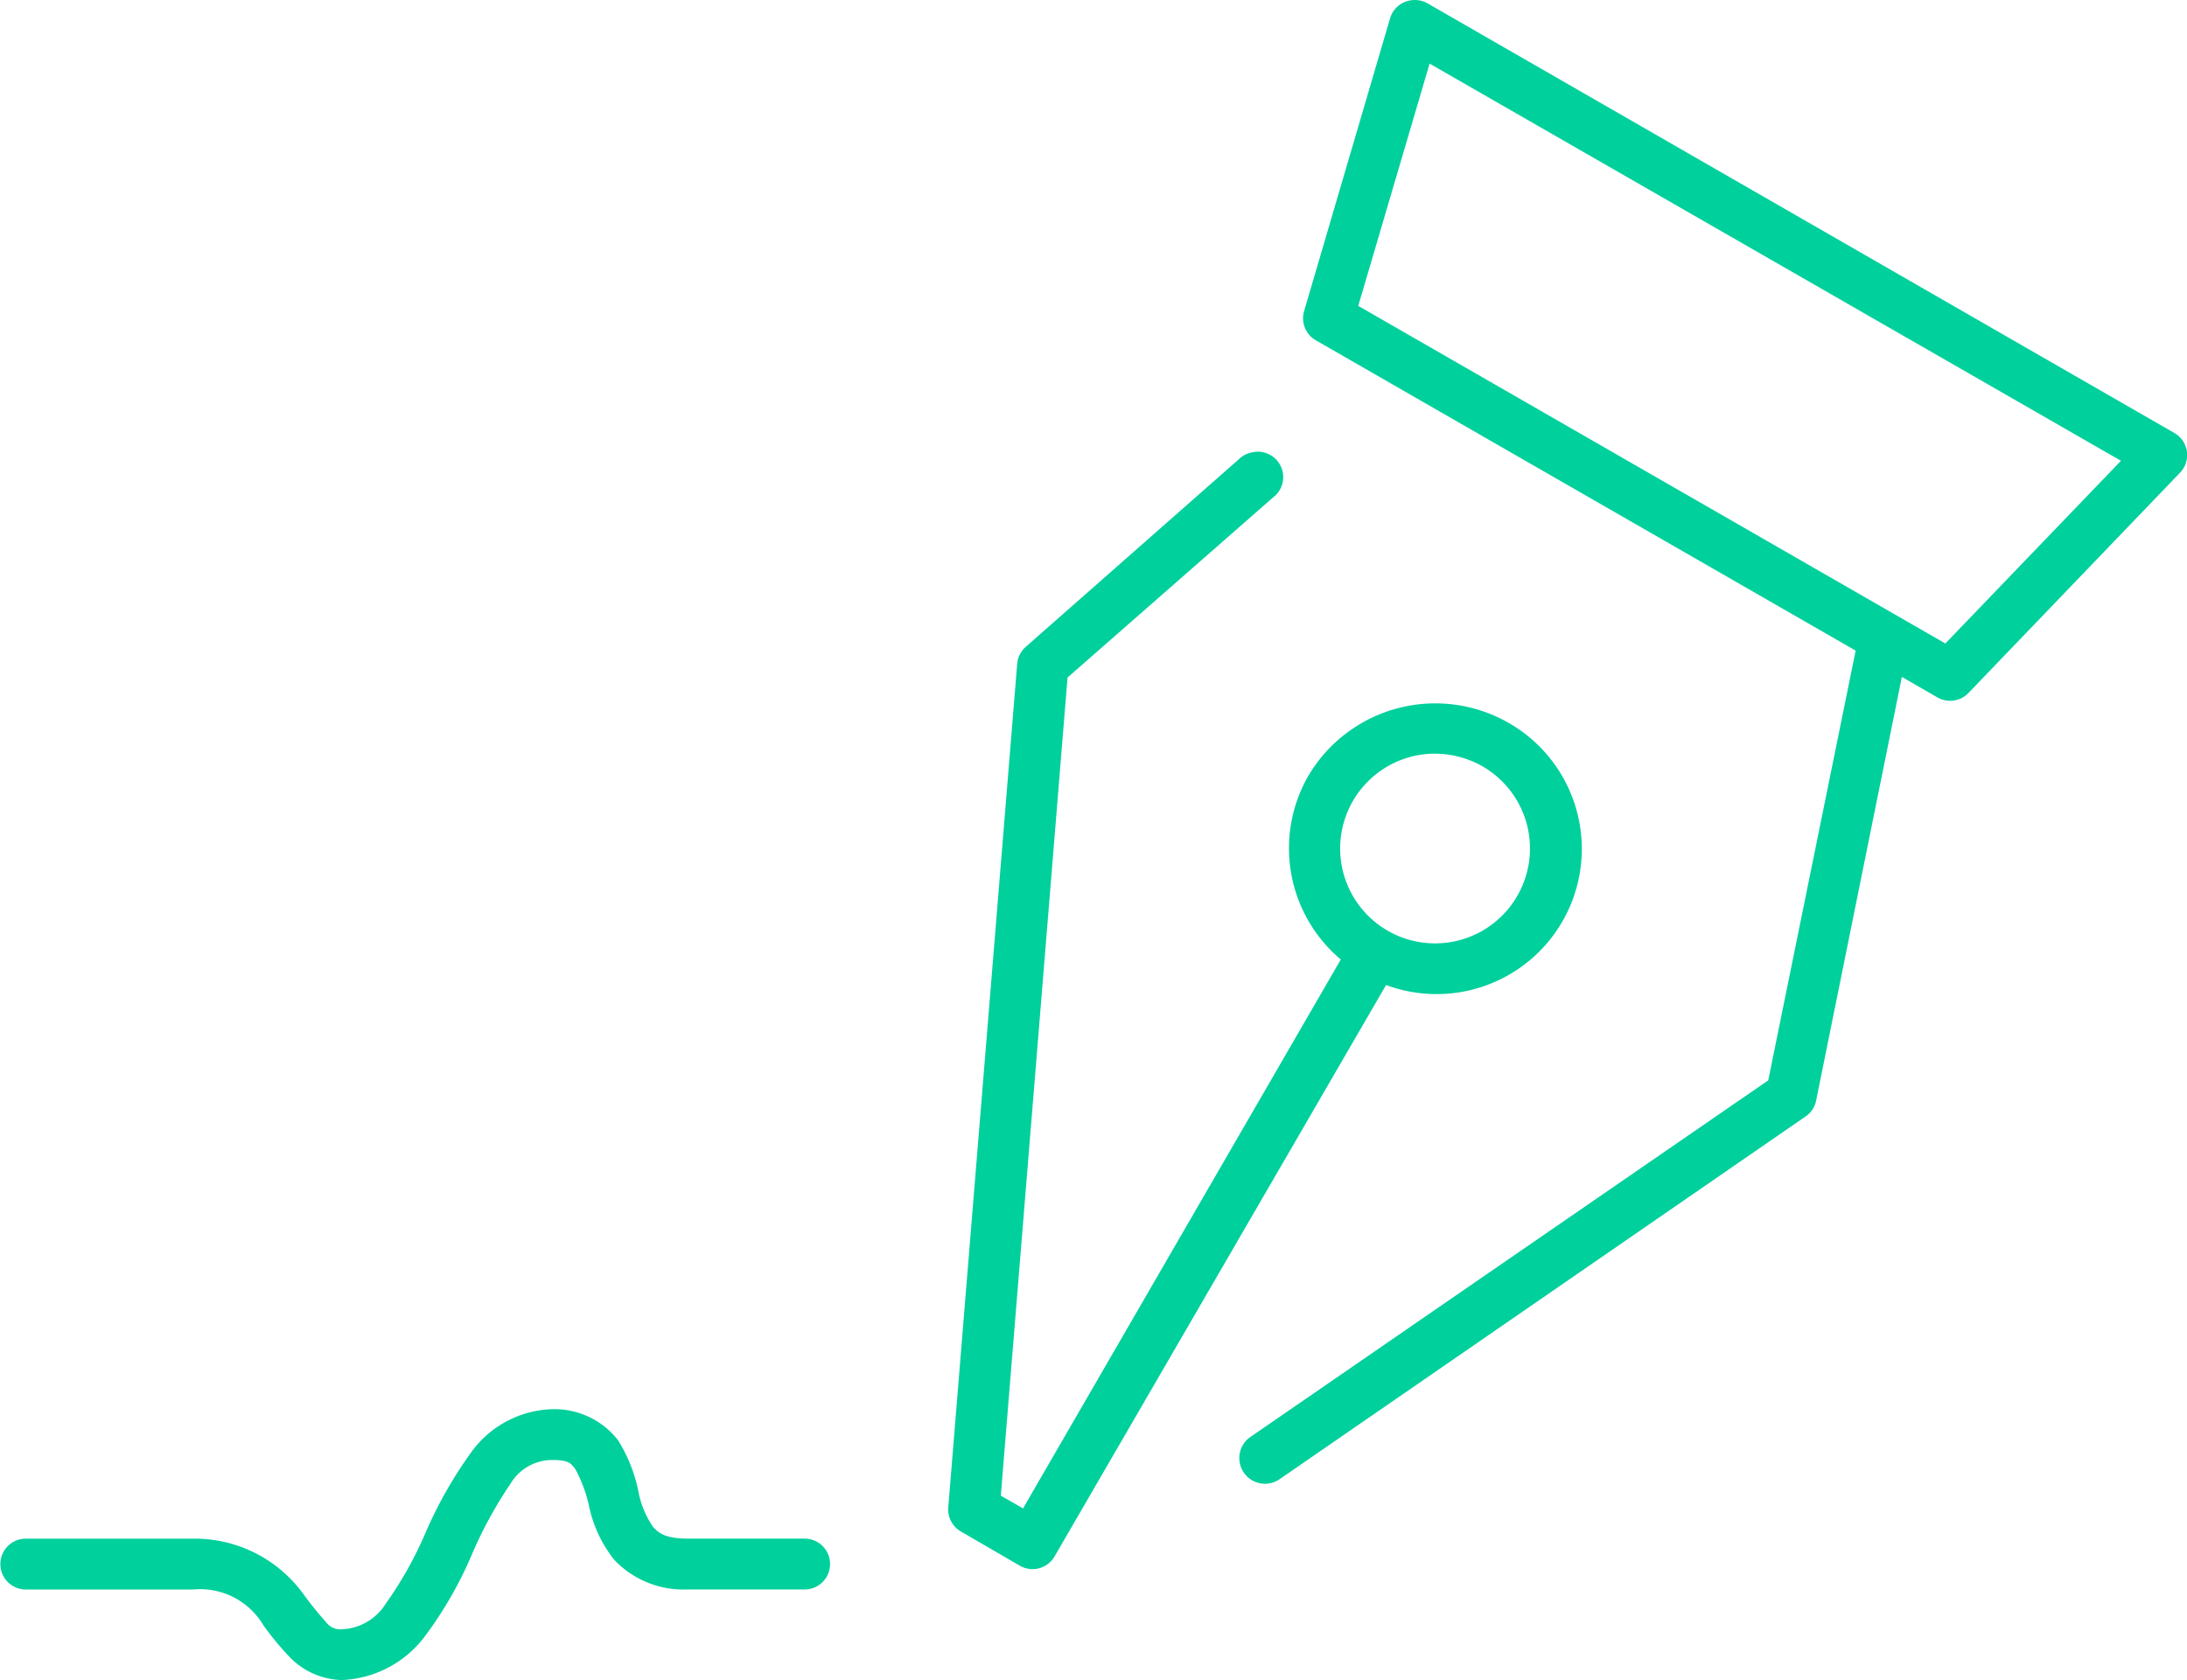 <svg xmlns="http://www.w3.org/2000/svg" width="53" height="40.727" viewBox="0 0 53 40.727">
  <path id="icon-2" d="M34.245.381a.616.616,0,0,0-.558.443L31.607,7.91a.616.616,0,0,0,.27.712L44.97,16.151,42.852,26.568,30.3,35.214a.622.622,0,1,0,.712,1.021l12.728-8.78a.616.616,0,0,0,.27-.385l2.08-10.282.867.5a.616.616,0,0,0,.751-.115l5.122-5.334a.616.616,0,0,0-.135-.963L34.591.458A.616.616,0,0,0,34.245.381Zm.4,1.54L51.4,11.549l-4.256,4.429L32.916,7.794Zm-4.236,9.416a.616.616,0,0,0-.385.173l-5.16,4.544a.616.616,0,0,0-.212.4L22.98,36.927a.616.616,0,0,0,.308.578l1.425.828a.616.616,0,0,0,.847-.231L33.59,24.257A3.519,3.519,0,0,0,36.556,17.9a3.574,3.574,0,0,0-4.852,1.29,3.522,3.522,0,0,0,.789,4.448l-7.7,13.306-.539-.308,1.617-19.833,4.987-4.371a.616.616,0,0,0-.443-1.1Zm4.2,7.317a2.359,2.359,0,0,1,1.329.308,2.3,2.3,0,1,1-1.329-.308ZM13.372,34.54A2.51,2.51,0,0,0,11.408,35.6a10.28,10.28,0,0,0-1.1,1.945,9.194,9.194,0,0,1-.963,1.714,1.315,1.315,0,0,1-1.078.616A.426.426,0,0,1,7.9,39.7a8.718,8.718,0,0,1-.558-.693,3.249,3.249,0,0,0-2.657-1.329H.625a.616.616,0,1,0,0,1.232H4.688a1.781,1.781,0,0,1,1.694.866,6.914,6.914,0,0,0,.674.809,1.815,1.815,0,0,0,1.232.52,2.648,2.648,0,0,0,2.022-1.078,9.561,9.561,0,0,0,1.117-1.945,10.153,10.153,0,0,1,.943-1.733,1.178,1.178,0,0,1,1-.578c.411,0,.466.074.578.231a3.4,3.4,0,0,1,.327.886,3.113,3.113,0,0,0,.616,1.309,2.31,2.31,0,0,0,1.771.712H19.5a.616.616,0,1,0,0-1.232h-2.83c-.531,0-.705-.126-.847-.289a2.245,2.245,0,0,1-.347-.828,3.726,3.726,0,0,0-.5-1.271A1.954,1.954,0,0,0,13.372,34.54Z" transform="translate(0 -0.379)" fill="#00d09c"/>
</svg>
